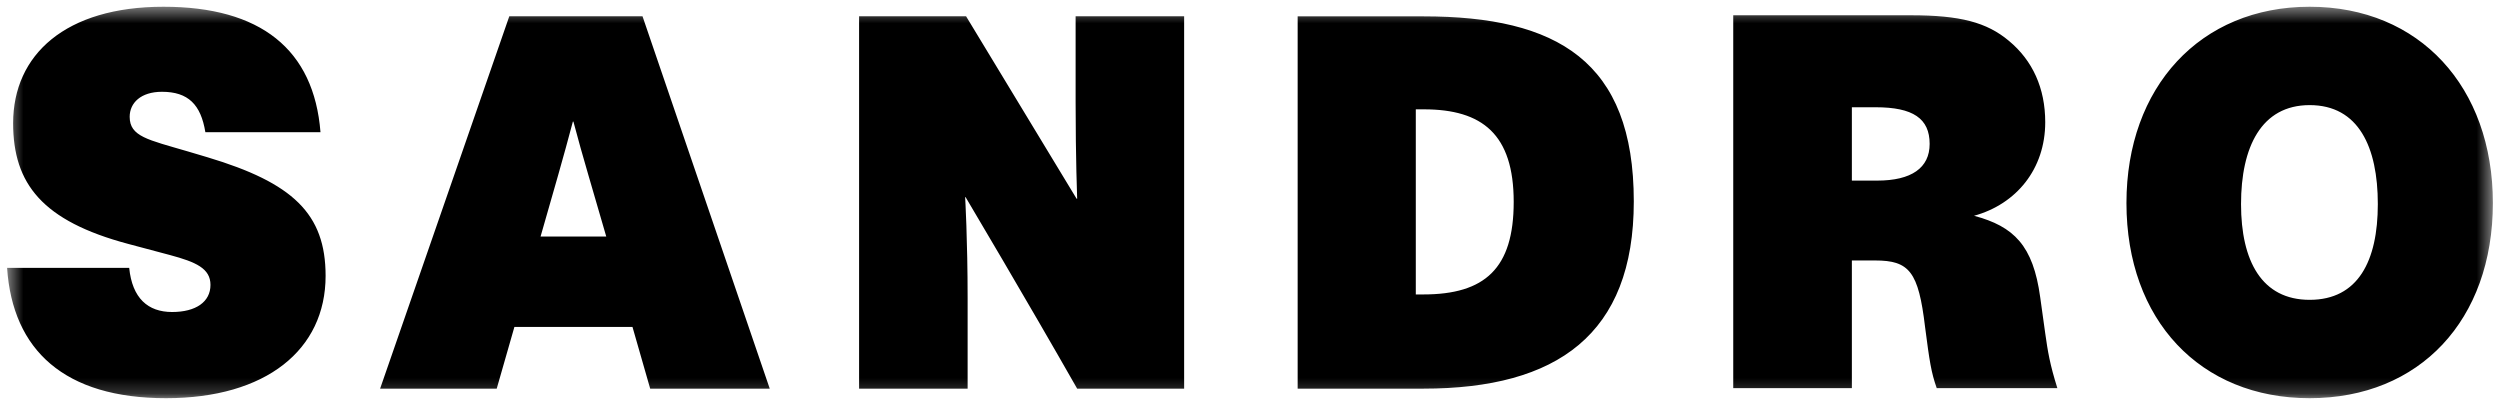 <svg width="162" height="26" viewBox="0 0 162 26" fill="none" xmlns="http://www.w3.org/2000/svg">
<mask id="mask0_1_178" style="mask-type:luminance" maskUnits="userSpaceOnUse" x="0" y="0" width="162" height="26">
<path d="M161.542 0.437H0.458V25.803H161.542V0.437Z" fill="white"/>
</mask>
<g mask="url(#mask0_1_178)">
<path d="M149.666 19.429C146.562 19.429 145.219 16.913 145.219 13.224C145.219 9.536 146.527 6.811 149.666 6.811C152.84 6.811 154.083 9.536 154.083 13.224C154.083 16.913 152.805 19.429 149.666 19.429ZM149.666 25.803C156.795 25.803 161.538 20.737 161.538 13.155C161.538 5.642 156.795 0.437 149.666 0.437C142.568 0.437 137.794 5.642 137.794 13.155C137.794 20.737 142.568 25.803 149.666 25.803ZM120.001 11.707V6.95H121.54C123.96 6.95 125.041 7.674 125.041 9.327C125.041 10.879 123.864 11.703 121.64 11.703H120.001V11.707ZM112.314 25.149H120.001V16.878H121.505C123.729 16.878 124.317 17.602 124.744 21.186C125.036 23.427 125.137 24.116 125.499 25.149H133.316C132.828 23.597 132.697 22.773 132.531 21.6L132.204 19.254C131.747 15.91 130.504 14.672 127.918 13.983C130.665 13.224 132.531 10.948 132.531 7.918C132.531 5.712 131.712 3.92 130.177 2.647C128.738 1.439 127.003 0.99 123.833 0.99H112.314V25.149ZM91.744 7.085H92.267C96.06 7.085 98.088 8.707 98.088 13.085C98.088 17.392 96.226 19.08 92.232 19.08H91.744V7.085ZM84.088 25.184H92.232C100.9 25.184 105.87 21.67 105.87 13.054C105.87 3.955 100.9 1.06 92.232 1.06H84.088V25.184ZM62.602 1.056H55.669V25.184H62.702V19.359C62.702 15.5 62.541 12.775 62.541 12.775H62.571C62.571 12.775 66.561 19.494 69.8 25.184H76.732V1.056H69.7V6.641C69.7 10.259 69.8 12.88 69.8 12.88H69.765L62.602 1.056ZM35.029 15.326C35.879 12.361 36.533 10.12 37.122 7.879H37.157C37.745 10.12 38.434 12.357 39.285 15.326H35.029ZM49.879 25.184L41.635 1.056H33.002L24.631 25.184H32.187L33.333 21.186H40.985L42.132 25.184H49.879ZM20.768 8.572C20.345 3.192 16.879 0.437 10.596 0.437C4.252 0.437 0.851 3.536 0.851 7.984C0.851 11.912 2.748 14.323 8.307 15.805L11.023 16.529C12.689 16.978 13.639 17.392 13.639 18.461C13.639 19.564 12.689 20.218 11.154 20.218C9.584 20.218 8.569 19.324 8.372 17.358H0.459C0.817 22.703 4.187 25.803 10.762 25.803C17.236 25.803 21.099 22.668 21.099 17.876C21.099 13.843 18.971 11.847 13.443 10.19L12.165 9.81C9.58 9.052 8.403 8.847 8.403 7.569C8.403 6.671 9.122 5.948 10.496 5.948C12.196 5.948 13.016 6.776 13.308 8.568H20.768V8.572Z" fill="black"/>
</g>
</svg>

